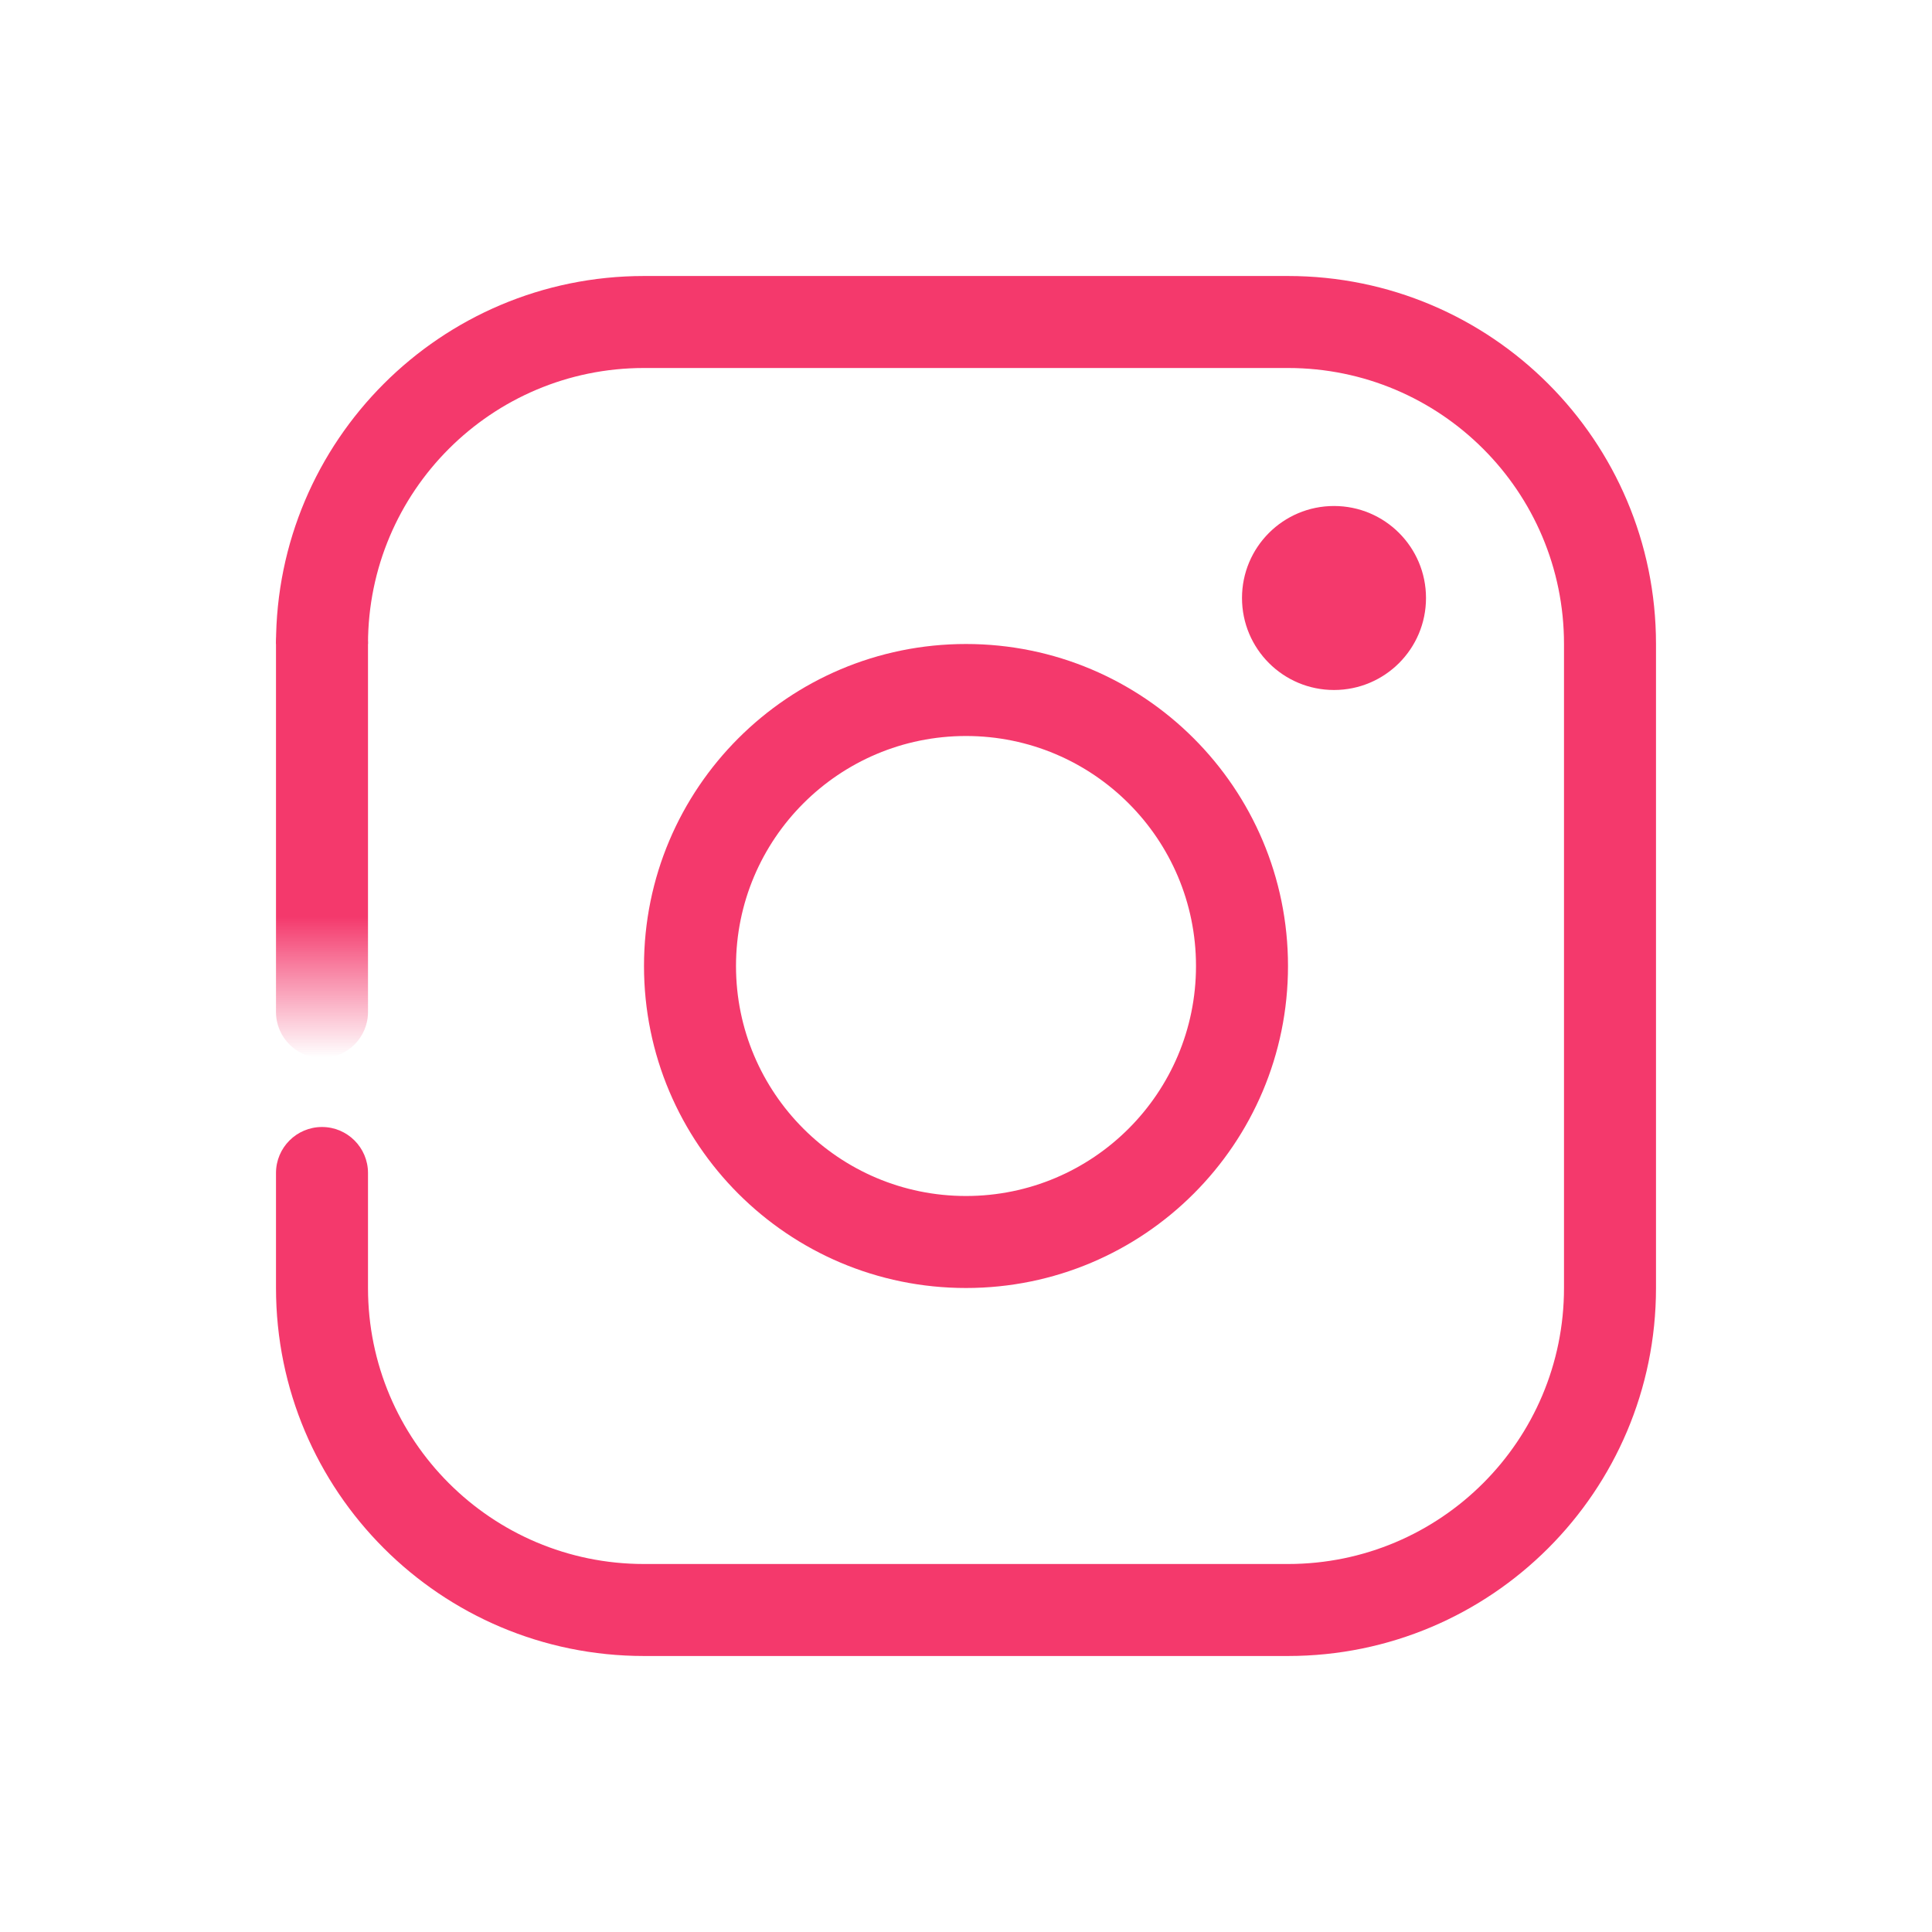 <svg width="42" height="42" viewBox="0 0 42 42" fill="none" xmlns="http://www.w3.org/2000/svg">
<path fill-rule="evenodd" clip-rule="evenodd" d="M6 14C6 9.582 9.582 6 14 6H28C32.418 6 36 9.582 36 14V28C36 32.418 32.418 36 28 36H14C9.582 36 6 32.418 6 28V25.5C6 24.948 6.448 24.5 7 24.5C7.552 24.5 8 24.948 8 25.5V28C8 31.314 10.686 34 14 34H28C31.314 34 34 31.314 34 28V14C34 10.686 31.314 8 28 8H14C10.686 8 8 10.686 8 14H6Z" fill="#F4396C"/>
<path fill-rule="evenodd" clip-rule="evenodd" d="M7 13C7.552 13 8 13.448 8 14L8 22C8 22.552 7.552 23 7 23C6.448 23 6 22.552 6 22L6 14C6 13.448 6.448 13 7 13Z" fill="url(#paint0_linear_1434_3350)"/>
<path fill-rule="evenodd" clip-rule="evenodd" d="M14 21C14 17.134 17.134 14 21 14C24.866 14 28 17.134 28 21C28 24.866 24.866 28 21 28C17.134 28 14 24.866 14 21ZM21 16C18.239 16 16 18.239 16 21C16 23.761 18.239 26 21 26C23.761 26 26 23.761 26 21C26 18.239 23.761 16 21 16Z" fill="#F4396C"/>
<path fill-rule="evenodd" clip-rule="evenodd" d="M27 13C27 11.895 27.895 11 29 11C30.105 11 31 11.895 31 13C31 14.105 30.105 15 29 15C27.895 15 27 14.105 27 13Z" fill="#F4396C"/>
<defs>
<linearGradient id="paint0_linear_1434_3350" x1="1.34573e+06" y1="19.871" x2="1.34573e+06" y2="22.835" gradientUnits="userSpaceOnUse">
<stop stop-color="#F4396C"/>
<stop offset="1" stop-color="#F4396C" stop-opacity="0"/>
</linearGradient>
</defs>
</svg>
